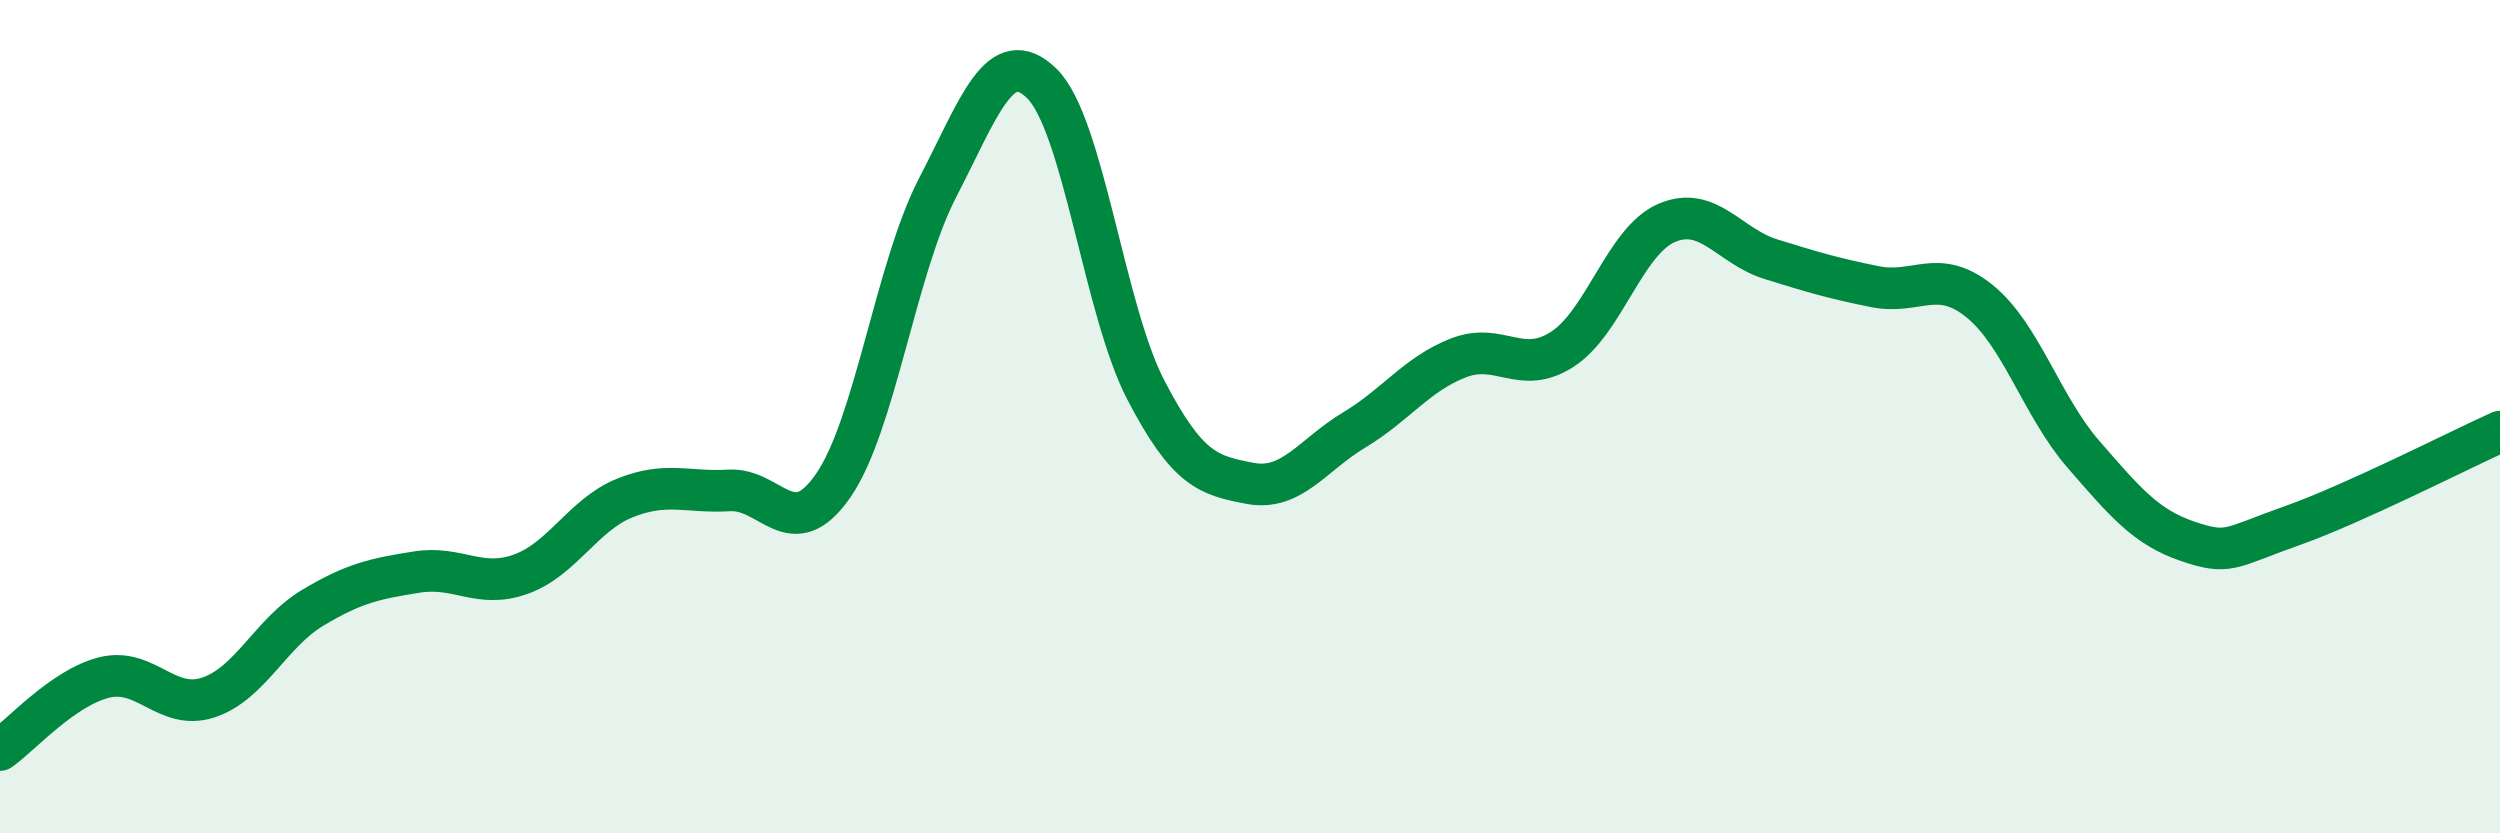 
    <svg width="60" height="20" viewBox="0 0 60 20" xmlns="http://www.w3.org/2000/svg">
      <path
        d="M 0,18 C 0.5,17.65 1.5,16.51 2.5,16.26 C 3.5,16.01 4,17.07 5,16.74 C 6,16.41 6.5,15.19 7.5,14.59 C 8.5,13.99 9,13.89 10,13.73 C 11,13.57 11.5,14.14 12.5,13.78 C 13.5,13.42 14,12.35 15,11.95 C 16,11.55 16.5,11.83 17.5,11.77 C 18.5,11.71 19,13.1 20,11.65 C 21,10.2 21.5,6.44 22.5,4.51 C 23.5,2.58 24,1.03 25,2 C 26,2.97 26.5,7.44 27.5,9.36 C 28.5,11.28 29,11.41 30,11.6 C 31,11.79 31.5,10.92 32.5,10.32 C 33.5,9.72 34,8.98 35,8.59 C 36,8.2 36.5,9.03 37.5,8.38 C 38.5,7.73 39,5.78 40,5.35 C 41,4.92 41.5,5.91 42.5,6.22 C 43.5,6.53 44,6.68 45,6.88 C 46,7.08 46.5,6.42 47.5,7.22 C 48.5,8.02 49,9.75 50,10.9 C 51,12.05 51.5,12.65 52.5,12.99 C 53.5,13.33 53.5,13.15 55,12.62 C 56.5,12.09 59,10.81 60,10.36L60 20L0 20Z"
        fill="#008740"
        opacity="0.1"
        stroke-linecap="round"
        stroke-linejoin="round"
      />
      <path
        d="M 0,18 C 0.5,17.65 1.5,16.51 2.5,16.26 C 3.5,16.01 4,17.07 5,16.74 C 6,16.41 6.5,15.19 7.5,14.59 C 8.5,13.99 9,13.89 10,13.73 C 11,13.57 11.5,14.14 12.5,13.78 C 13.5,13.42 14,12.35 15,11.95 C 16,11.55 16.5,11.83 17.5,11.77 C 18.5,11.71 19,13.1 20,11.65 C 21,10.2 21.5,6.44 22.5,4.51 C 23.5,2.58 24,1.03 25,2 C 26,2.97 26.5,7.44 27.5,9.36 C 28.5,11.28 29,11.41 30,11.6 C 31,11.79 31.5,10.92 32.5,10.32 C 33.5,9.72 34,8.98 35,8.59 C 36,8.2 36.5,9.03 37.5,8.38 C 38.5,7.73 39,5.78 40,5.35 C 41,4.92 41.5,5.91 42.5,6.22 C 43.5,6.53 44,6.68 45,6.88 C 46,7.08 46.5,6.42 47.5,7.22 C 48.5,8.02 49,9.75 50,10.9 C 51,12.05 51.5,12.65 52.5,12.99 C 53.5,13.33 53.5,13.15 55,12.62 C 56.5,12.09 59,10.81 60,10.36"
        stroke="#008740"
        stroke-width="1"
        fill="none"
        stroke-linecap="round"
        stroke-linejoin="round"
      />
    </svg>
  